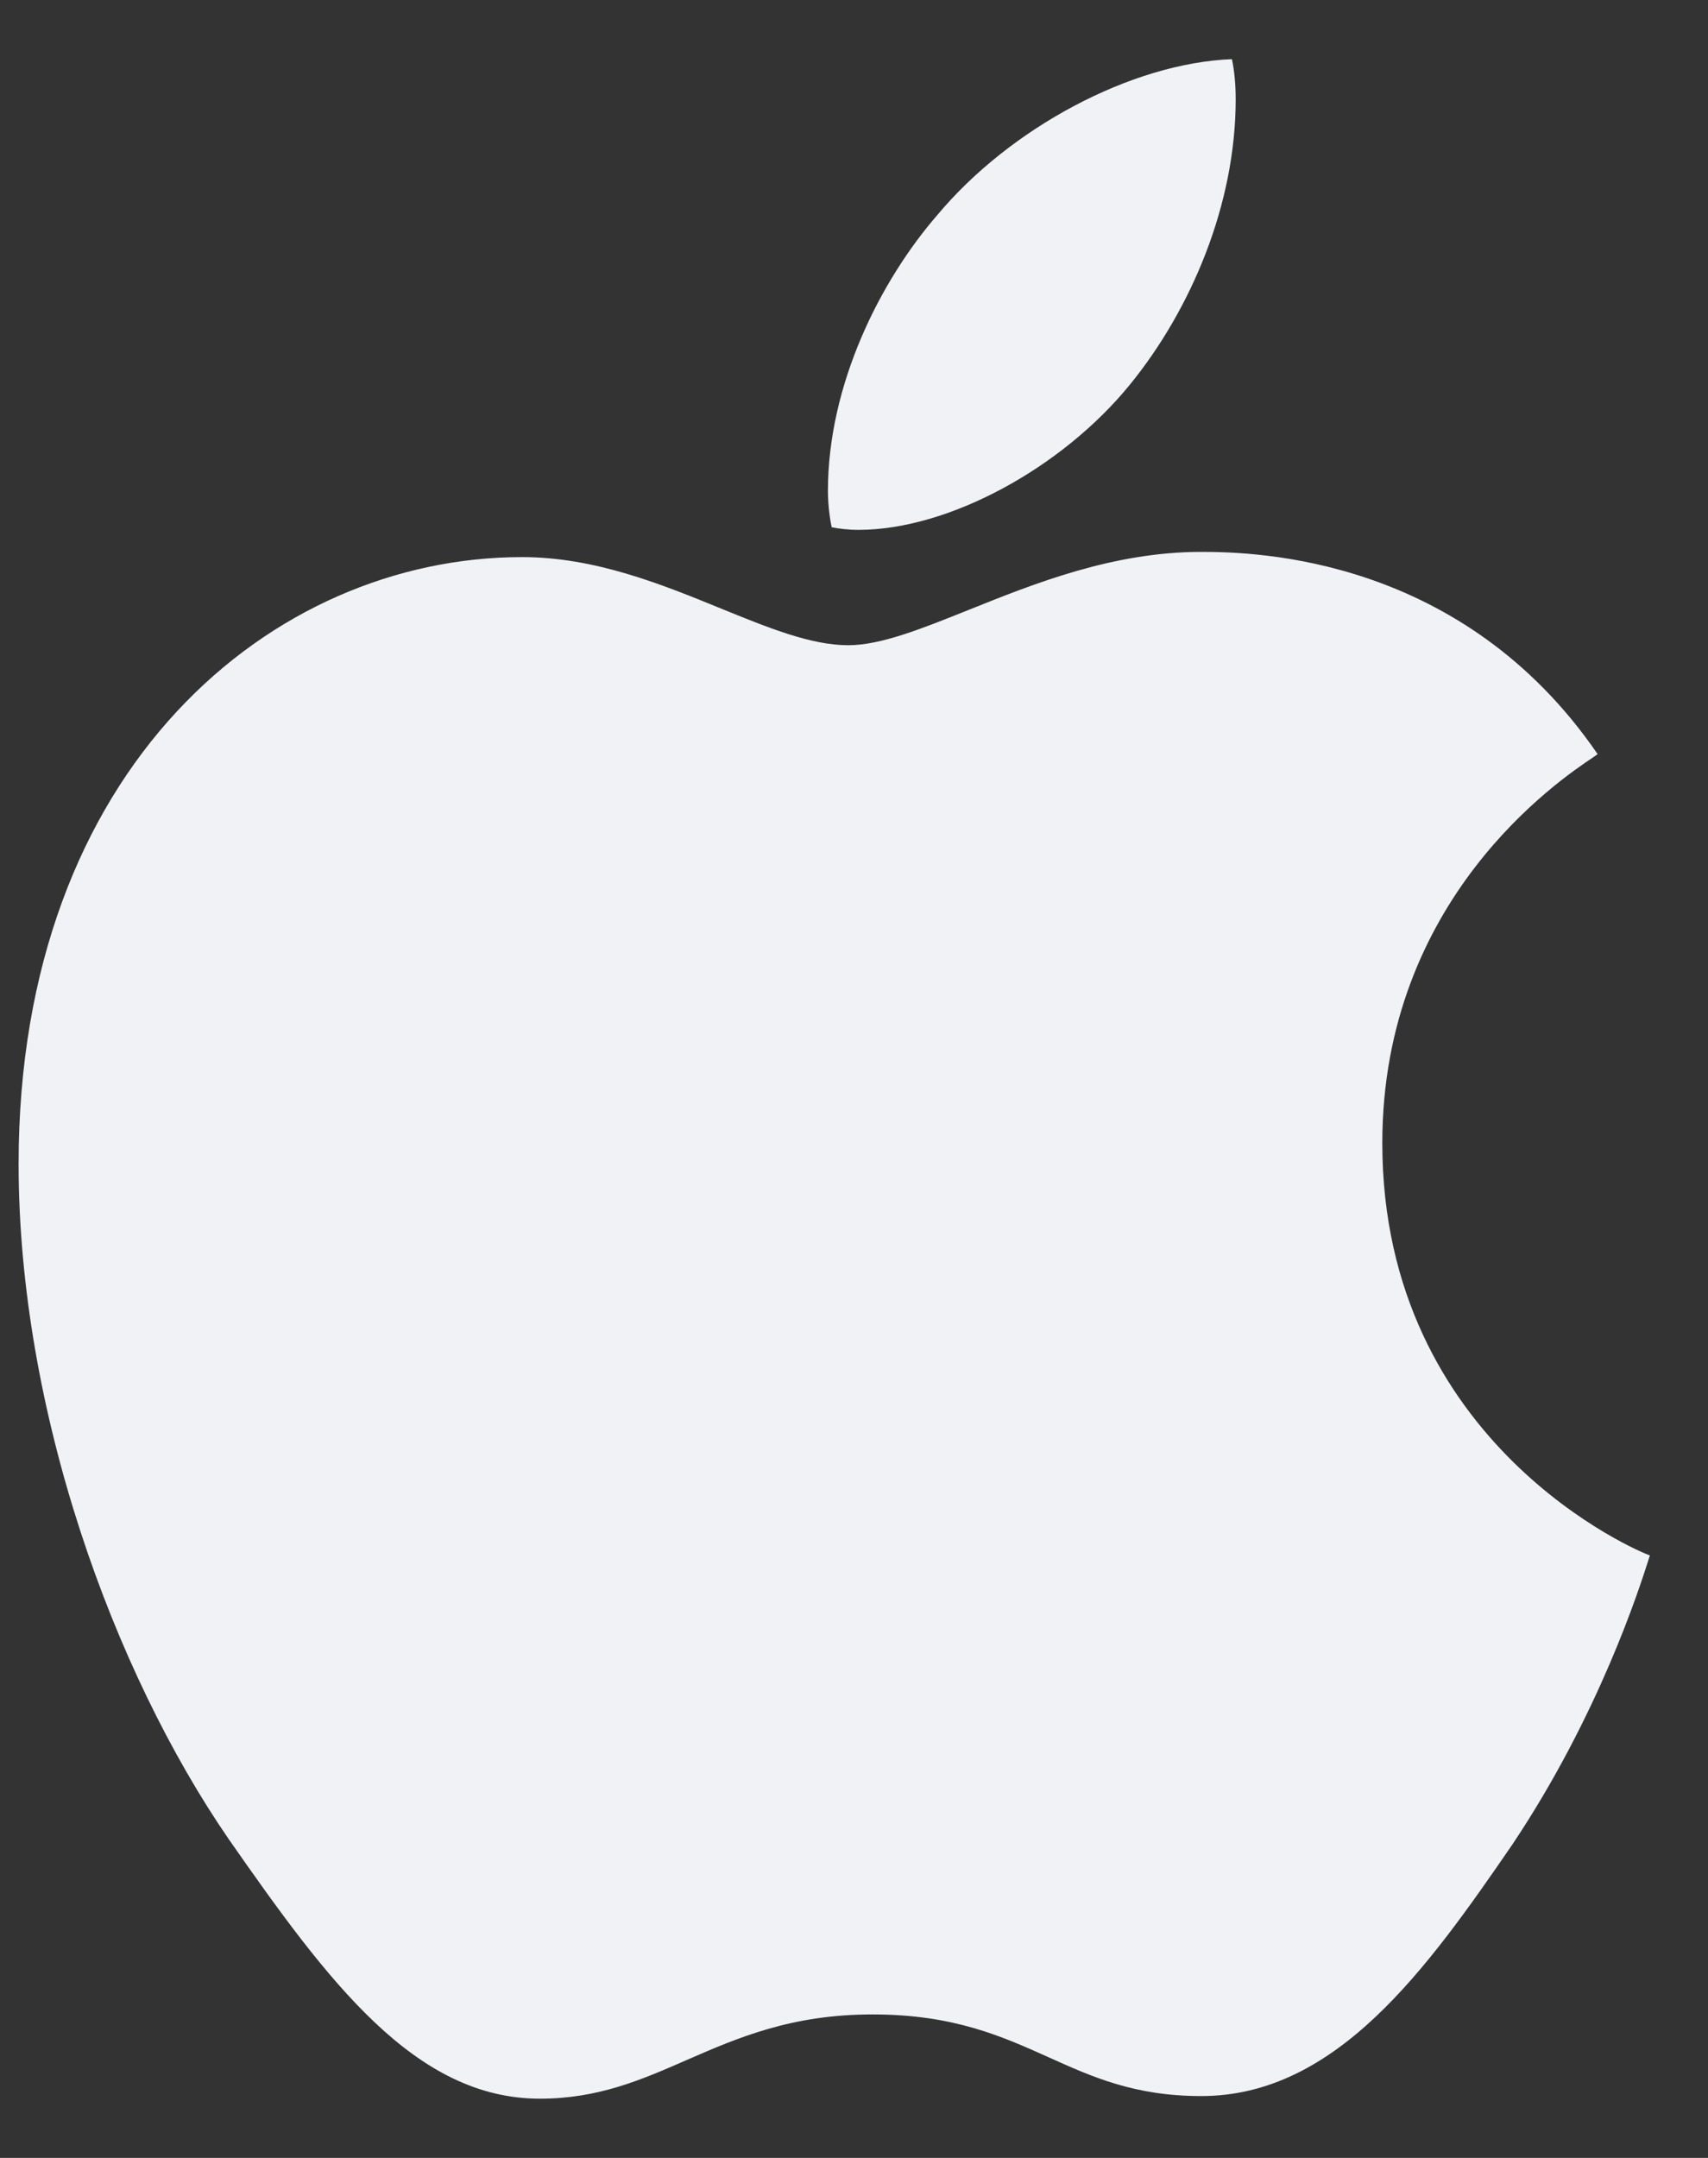 <svg width="19" height="24" viewBox="0 0 19 24" fill="none" xmlns="http://www.w3.org/2000/svg">
<rect x="0" y="0" width="19" height="24" fill="#333333" stroke="none"/>
<path fill-rule="evenodd" clip-rule="evenodd" d="M12.569 4.278C11.818 5.201 10.556 5.893 9.55 5.893C9.436 5.893 9.323 5.879 9.252 5.864C9.238 5.806 9.21 5.633 9.21 5.46C9.21 4.278 9.791 3.124 10.429 2.389C11.237 1.423 12.584 0.702 13.704 0.658C13.732 0.788 13.746 0.947 13.746 1.105C13.746 2.273 13.25 3.442 12.569 4.278ZM7.639 22.911C7.134 23.132 6.655 23.341 6.006 23.341C4.616 23.341 3.652 22.043 2.546 20.457C1.256 18.583 0.207 15.684 0.207 12.944C0.207 8.532 3.028 6.196 5.807 6.196C6.618 6.196 7.359 6.498 8.018 6.767C8.546 6.982 9.02 7.176 9.436 7.176C9.797 7.176 10.247 6.995 10.771 6.785C11.503 6.491 12.38 6.138 13.363 6.138C13.987 6.138 16.27 6.196 17.772 8.387C17.764 8.394 17.745 8.407 17.719 8.425C17.349 8.673 15.377 9.997 15.377 12.713C15.377 16.073 18.254 17.27 18.354 17.299C18.351 17.306 18.345 17.324 18.336 17.354C18.241 17.651 17.79 19.071 16.823 20.515C15.873 21.899 14.866 23.312 13.363 23.312C12.623 23.312 12.151 23.1 11.664 22.88C11.143 22.646 10.606 22.404 9.706 22.404C8.801 22.404 8.204 22.665 7.639 22.911Z" fill="#F1F2F6"/>
</svg>
